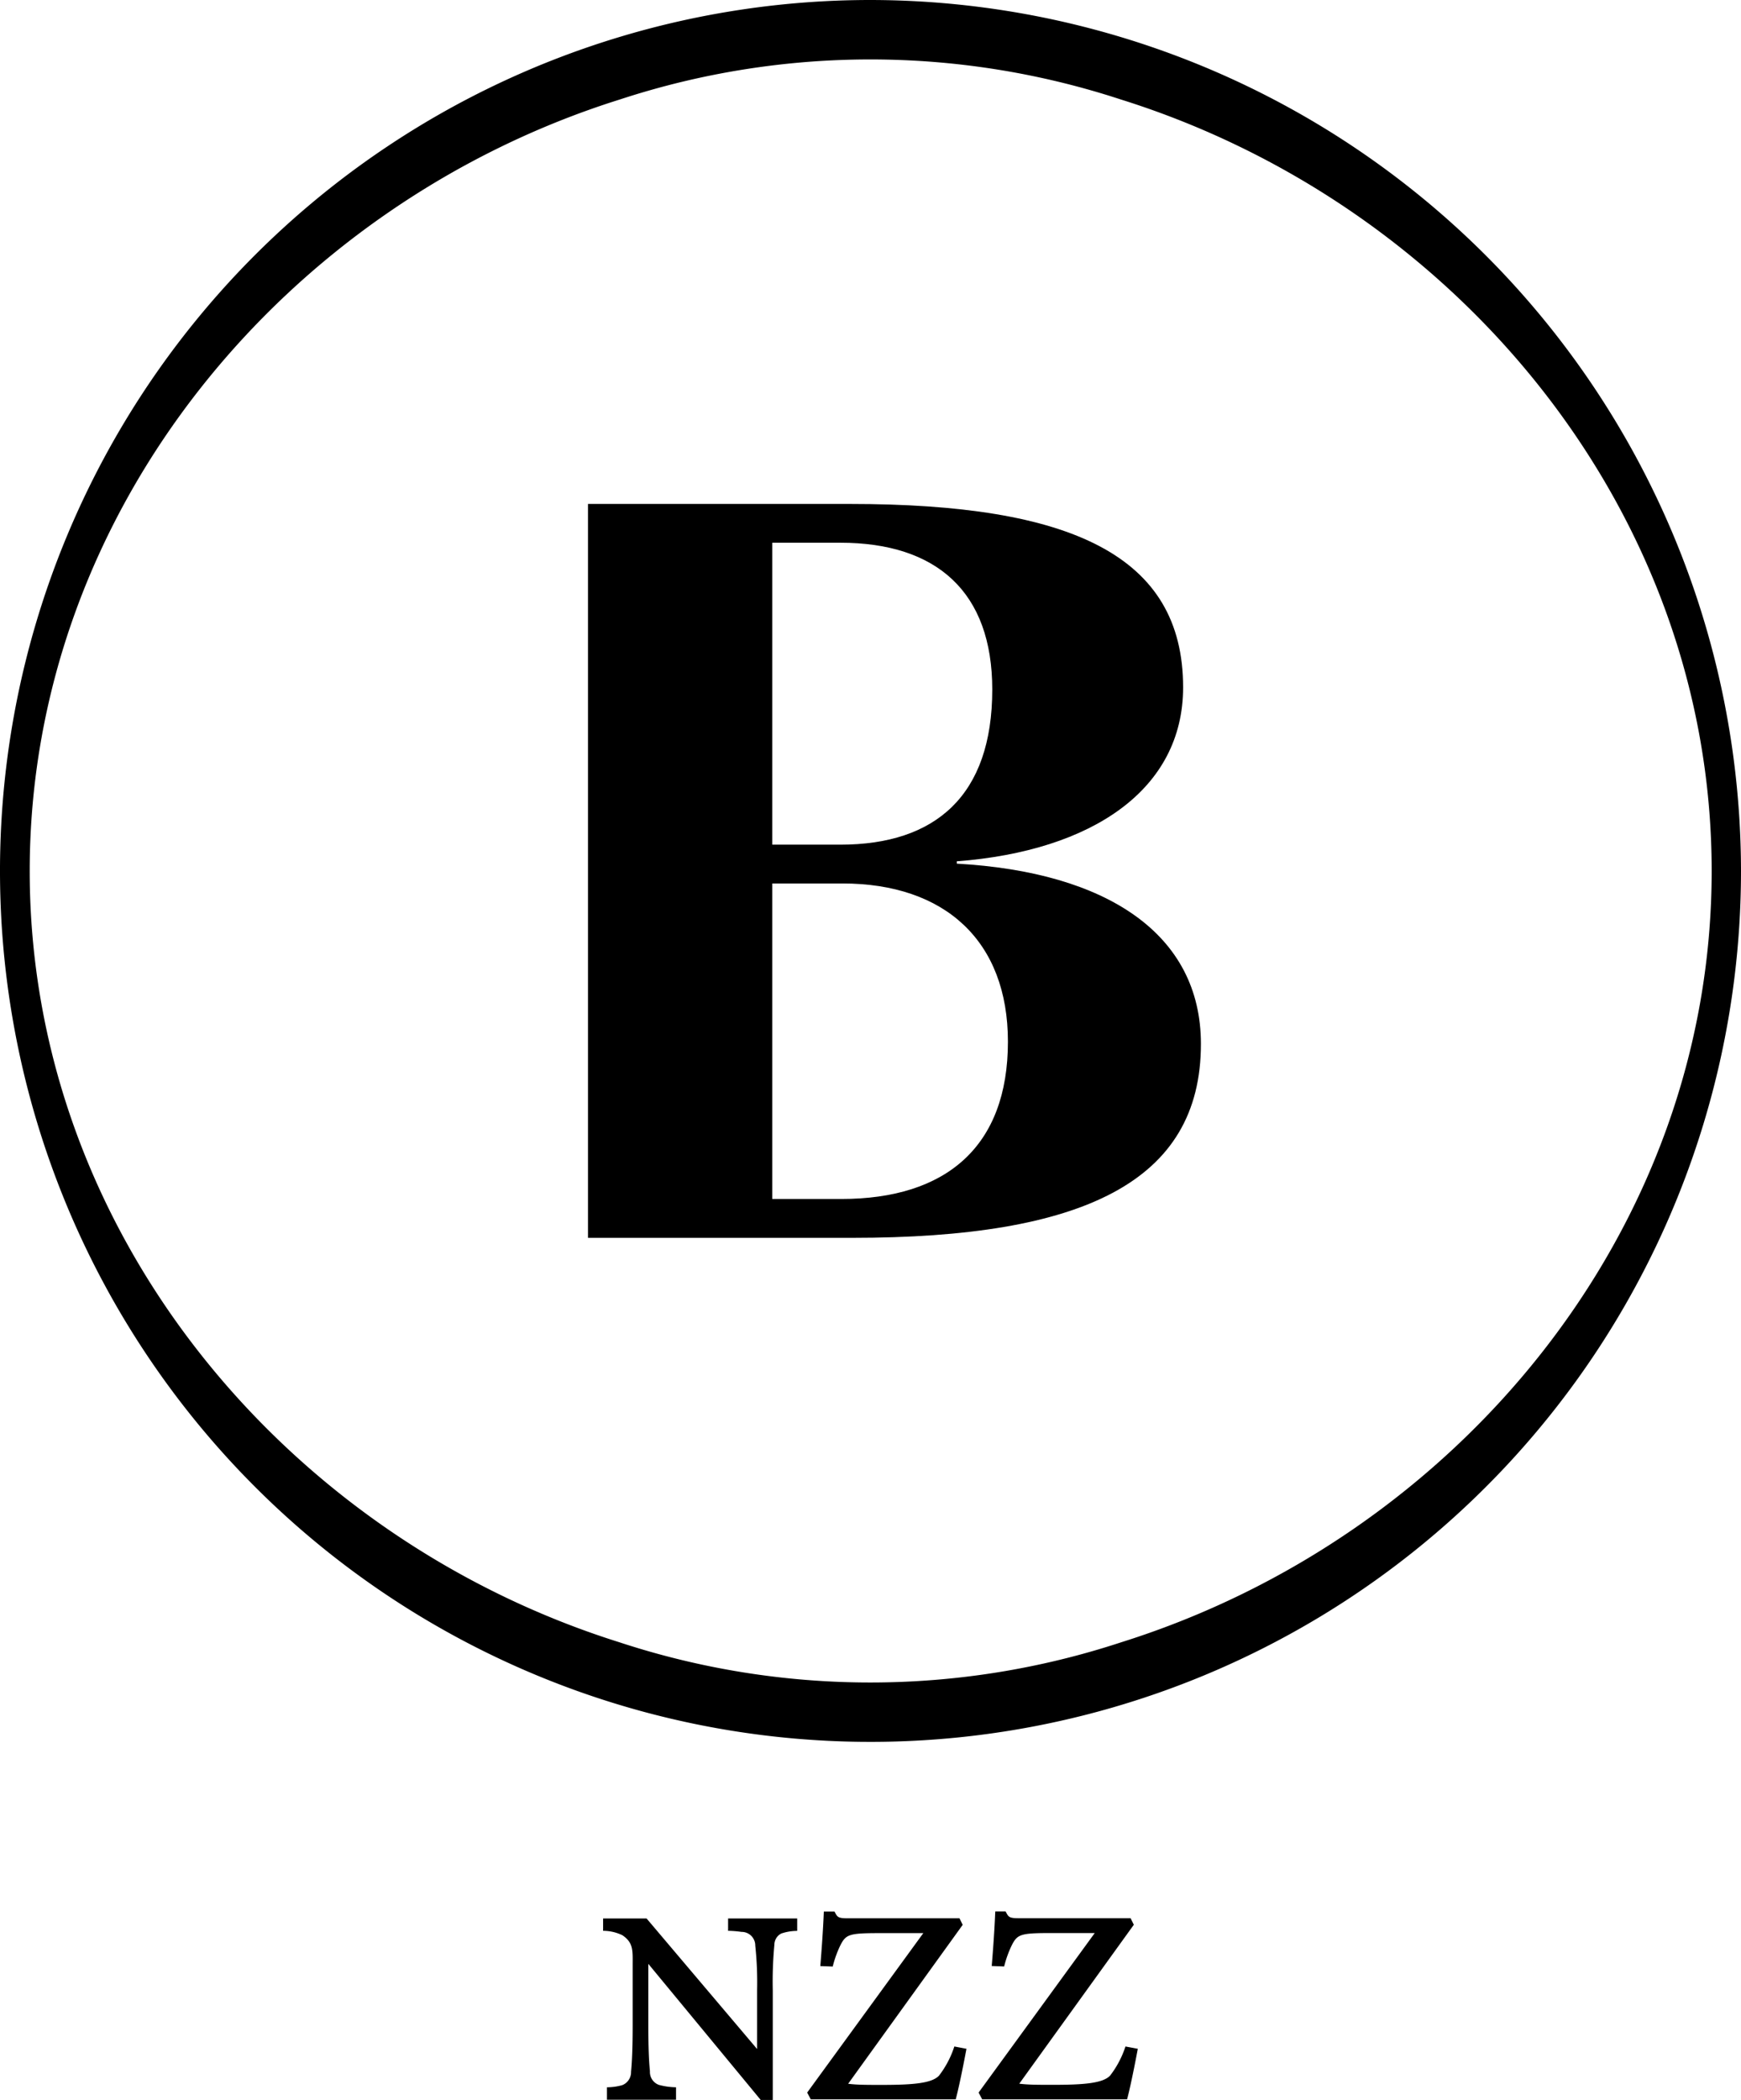 <svg xmlns="http://www.w3.org/2000/svg" viewBox="0 0 226.78 273.39">
    <path d="M76.59 65.61h34.12c28.8 0 43.4 6.69 43.4 23.88 0 13.24-11.74 21.29-29.48 22.65v.3c19.52 1.09 31.8 9.14 31.8 23.47 0 18-15.42 25.25-45.45 25.25H76.59V65.61zm24 5.05v39.31h8.87c12.42 0 19.79-6.41 19.79-20.2 0-12.69-7.23-19.11-19.79-19.11h-8.85zm0 44.36v41.08h9c13.65 0 21.7-6.82 21.7-20.48 0-13.1-8.19-20.6-21.57-20.6h-9.11z"></path>
    <path d="M113.39 0a113.39 113.39 0 1 0 113.39 113.38A113.52 113.52 0 0 0 113.39 0zm32.7 213.8a104.63 104.63 0 0 1-65.45 0C37.2 200.14 3.87 160.38 3.87 113.4S37.31 26.56 80.78 12.94a104.72 104.72 0 0 1 65.18 0c43.53 13.61 77 53.42 77 100.46s-33.41 86.75-76.87 100.4zm-23.78 56.44c-.94 1-3.44 1.2-7.43 1.2-2 0-3.29 0-4.4-.15l14.92-20.69-.42-.85h-14.6c-1.32 0-1.32-.22-1.68-.88h-1.39c-.12 3.17-.46 7.1-.46 7.1l1.62.06a14.2 14.2 0 0 1 .94-2.65c.74-1.5 1.09-1.69 4.86-1.7h6l-15.13 20.76.47.88h18.88c.55-2 1.4-6.58 1.4-6.58l-1.58-.3a12.56 12.56 0 0 1-2 3.8zm-27.39-18.86a13.66 13.66 0 0 1 1.67.14 1.77 1.77 0 0 1 1.79 1.79 45.32 45.32 0 0 1 .24 5.82v7.64l-14.4-17h-5.66v1.61a5.76 5.76 0 0 1 2.52.58c1.46 1 1.33 2 1.33 4v7.77c0 2.58-.07 4.55-.21 6a1.82 1.82 0 0 1-1.14 1.74 7.3 7.3 0 0 1-2 .28v1.62h9v-1.62a9.11 9.11 0 0 1-2.23-.31 1.78 1.78 0 0 1-1.17-1.78c-.14-1.36-.21-3.3-.21-5.93v-8.05l14.64 17.72h1.57v-14.27a51.21 51.21 0 0 1 .21-5.94 1.65 1.65 0 0 1 .9-1.46 6.45 6.45 0 0 1 2.07-.34v-1.62h-9v1.62zm51.68 15.06a12.55 12.55 0 0 1-2 3.79c-.94 1-3.44 1.2-7.43 1.2-2 0-3.29 0-4.4-.15l14.92-20.69-.42-.85h-14.6c-1.32 0-1.32-.22-1.68-.88h-1.35c-.12 3.17-.46 7.1-.46 7.1l1.62.06a14.2 14.2 0 0 1 .94-2.65c.74-1.5 1.09-1.69 4.86-1.7h6l-15.13 20.77.47.88h18.87c.55-2 1.4-6.58 1.4-6.58z"></path>
</svg>
